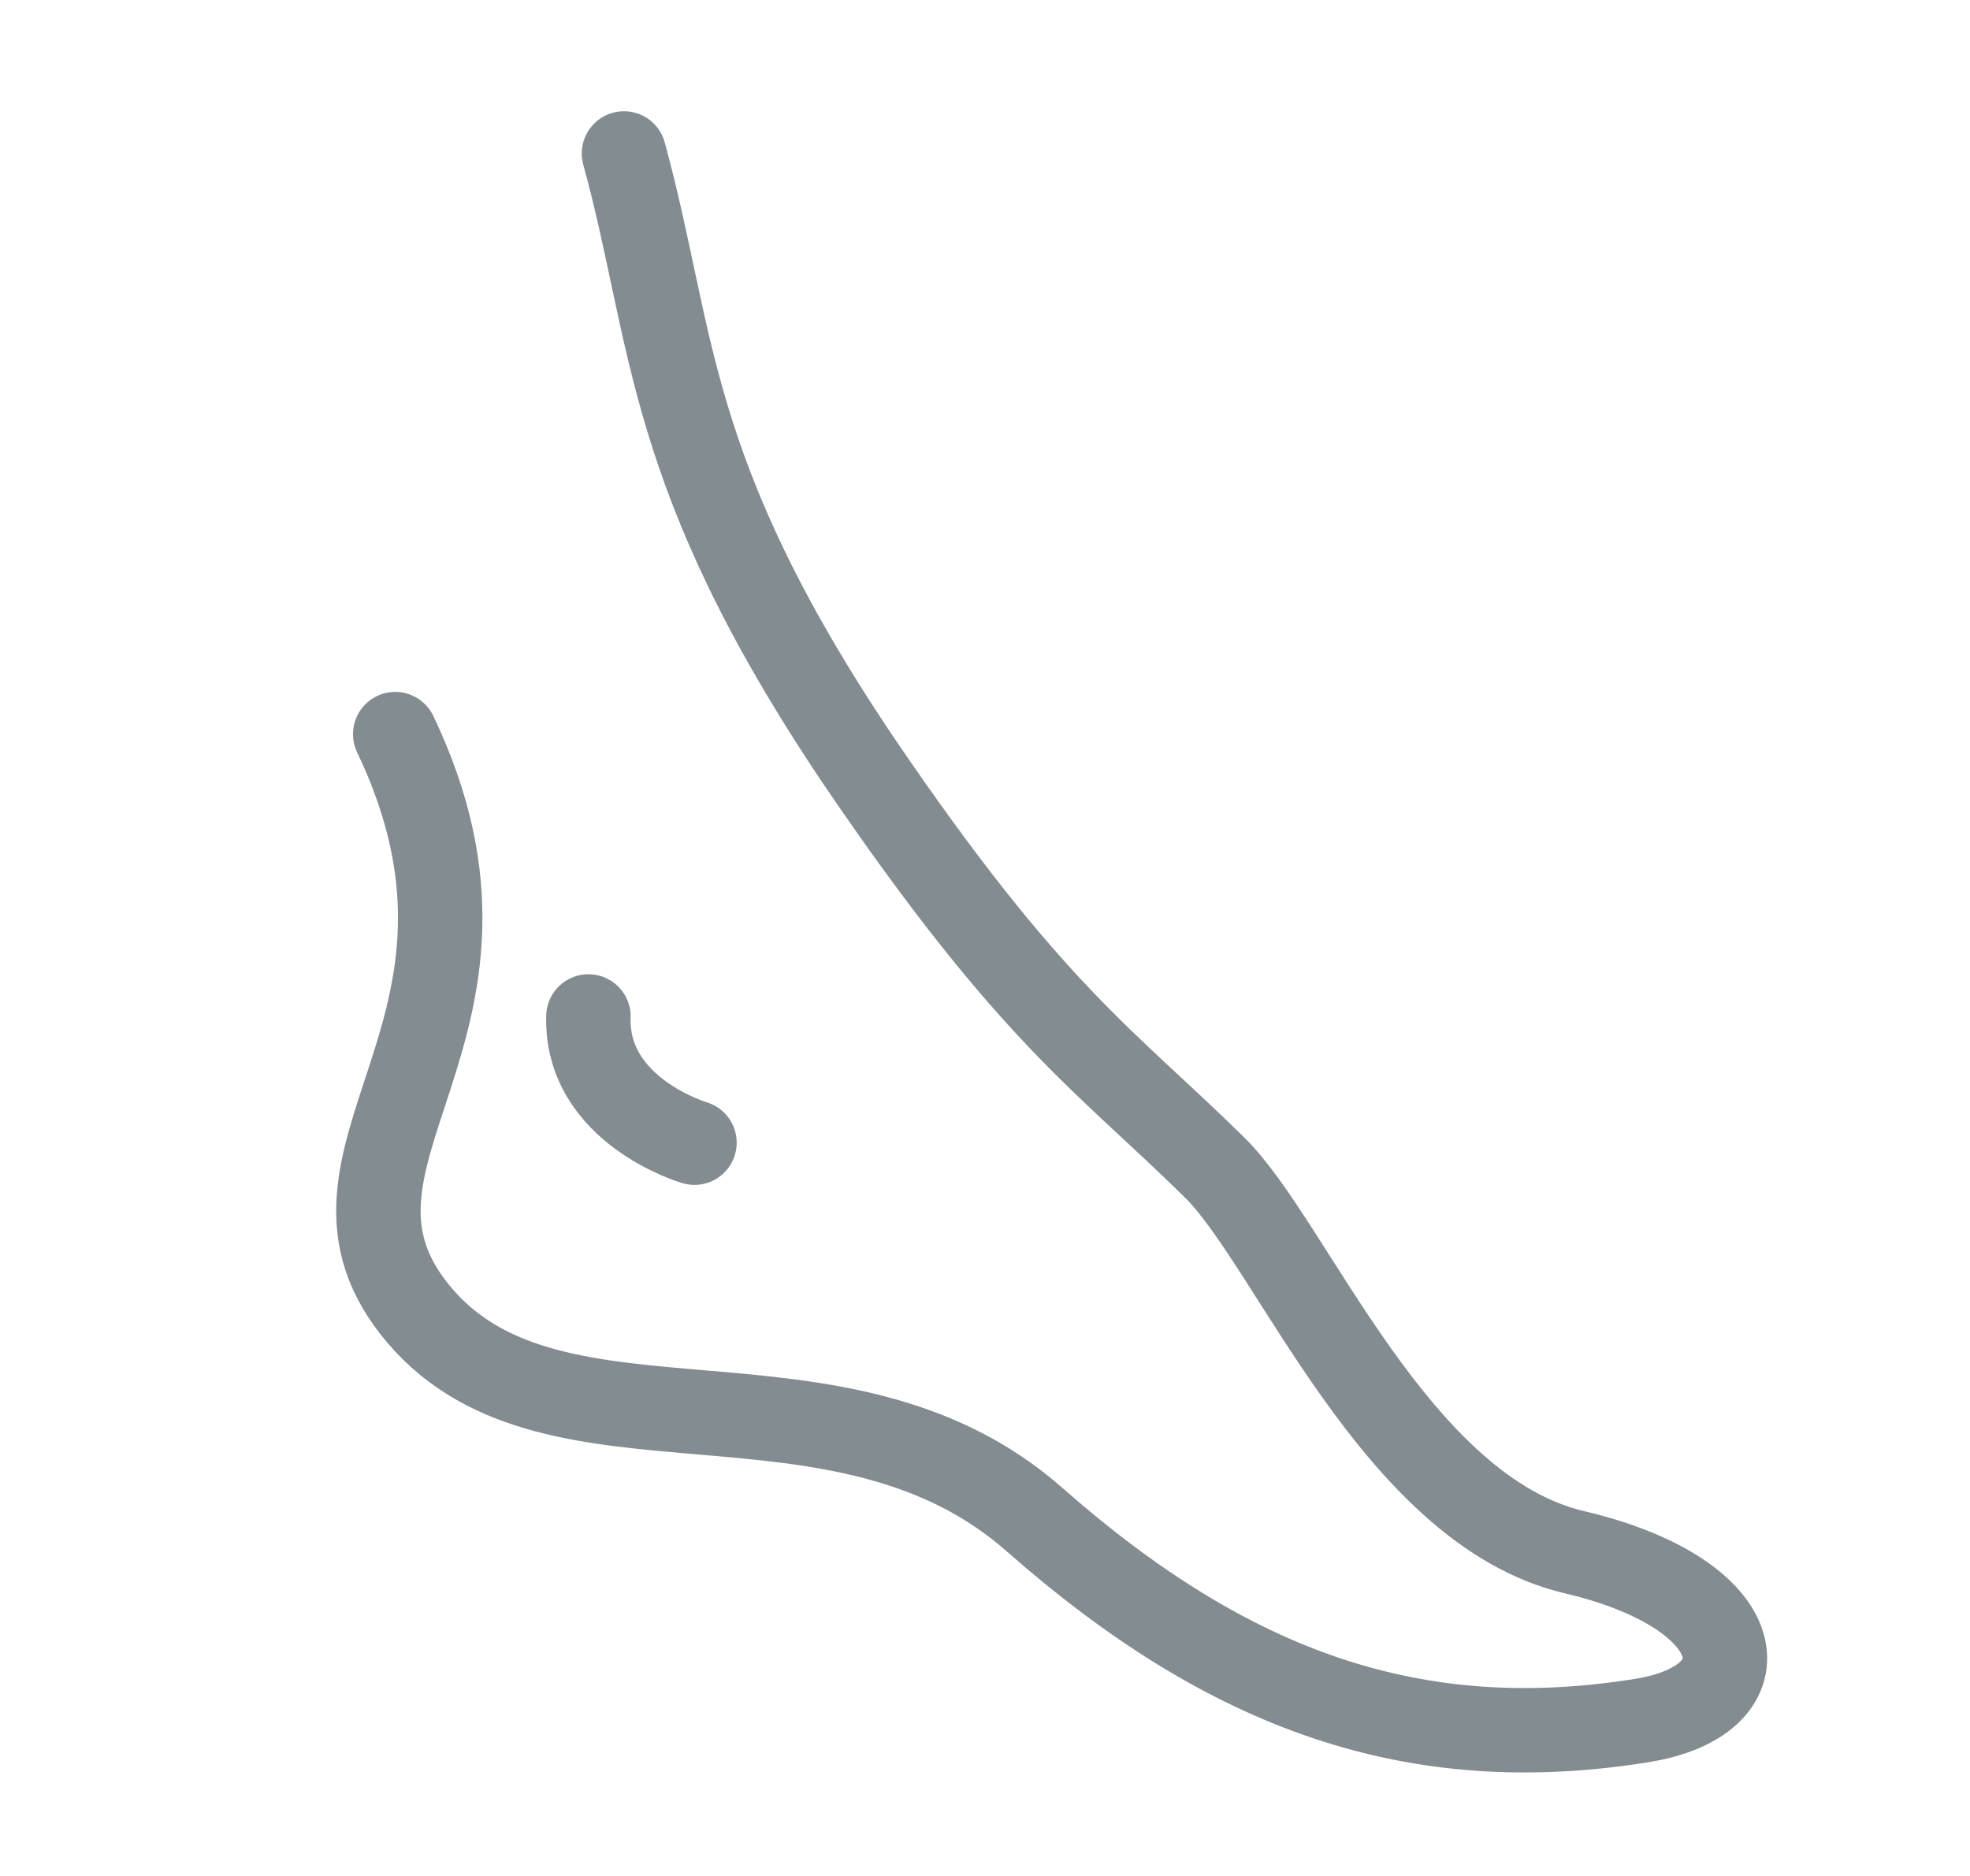 <svg width="42" height="40" viewBox="0 0 42 40" fill="none" xmlns="http://www.w3.org/2000/svg">
<path d="M8.426 15.653C11.461 22.012 6.06 24.664 8.949 28.053C11.838 31.442 17.887 28.731 22.053 32.399C26.218 36.067 30.175 37.463 35.01 36.685C37.711 36.247 37.376 33.994 33.566 33.097C29.756 32.2 27.558 26.538 25.904 24.903C23.581 22.61 21.99 21.654 18.285 16.191C14.161 10.051 14.391 7.24 13.303 3.272" stroke="#838C90" stroke-width="1.8" stroke-miterlimit="10" stroke-linecap="round"/>
<path d="M12.545 21.673C12.483 23.687 14.806 24.365 14.806 24.365" stroke="#838C90" stroke-width="1.8" stroke-miterlimit="10" stroke-linecap="round"/>
</svg>
